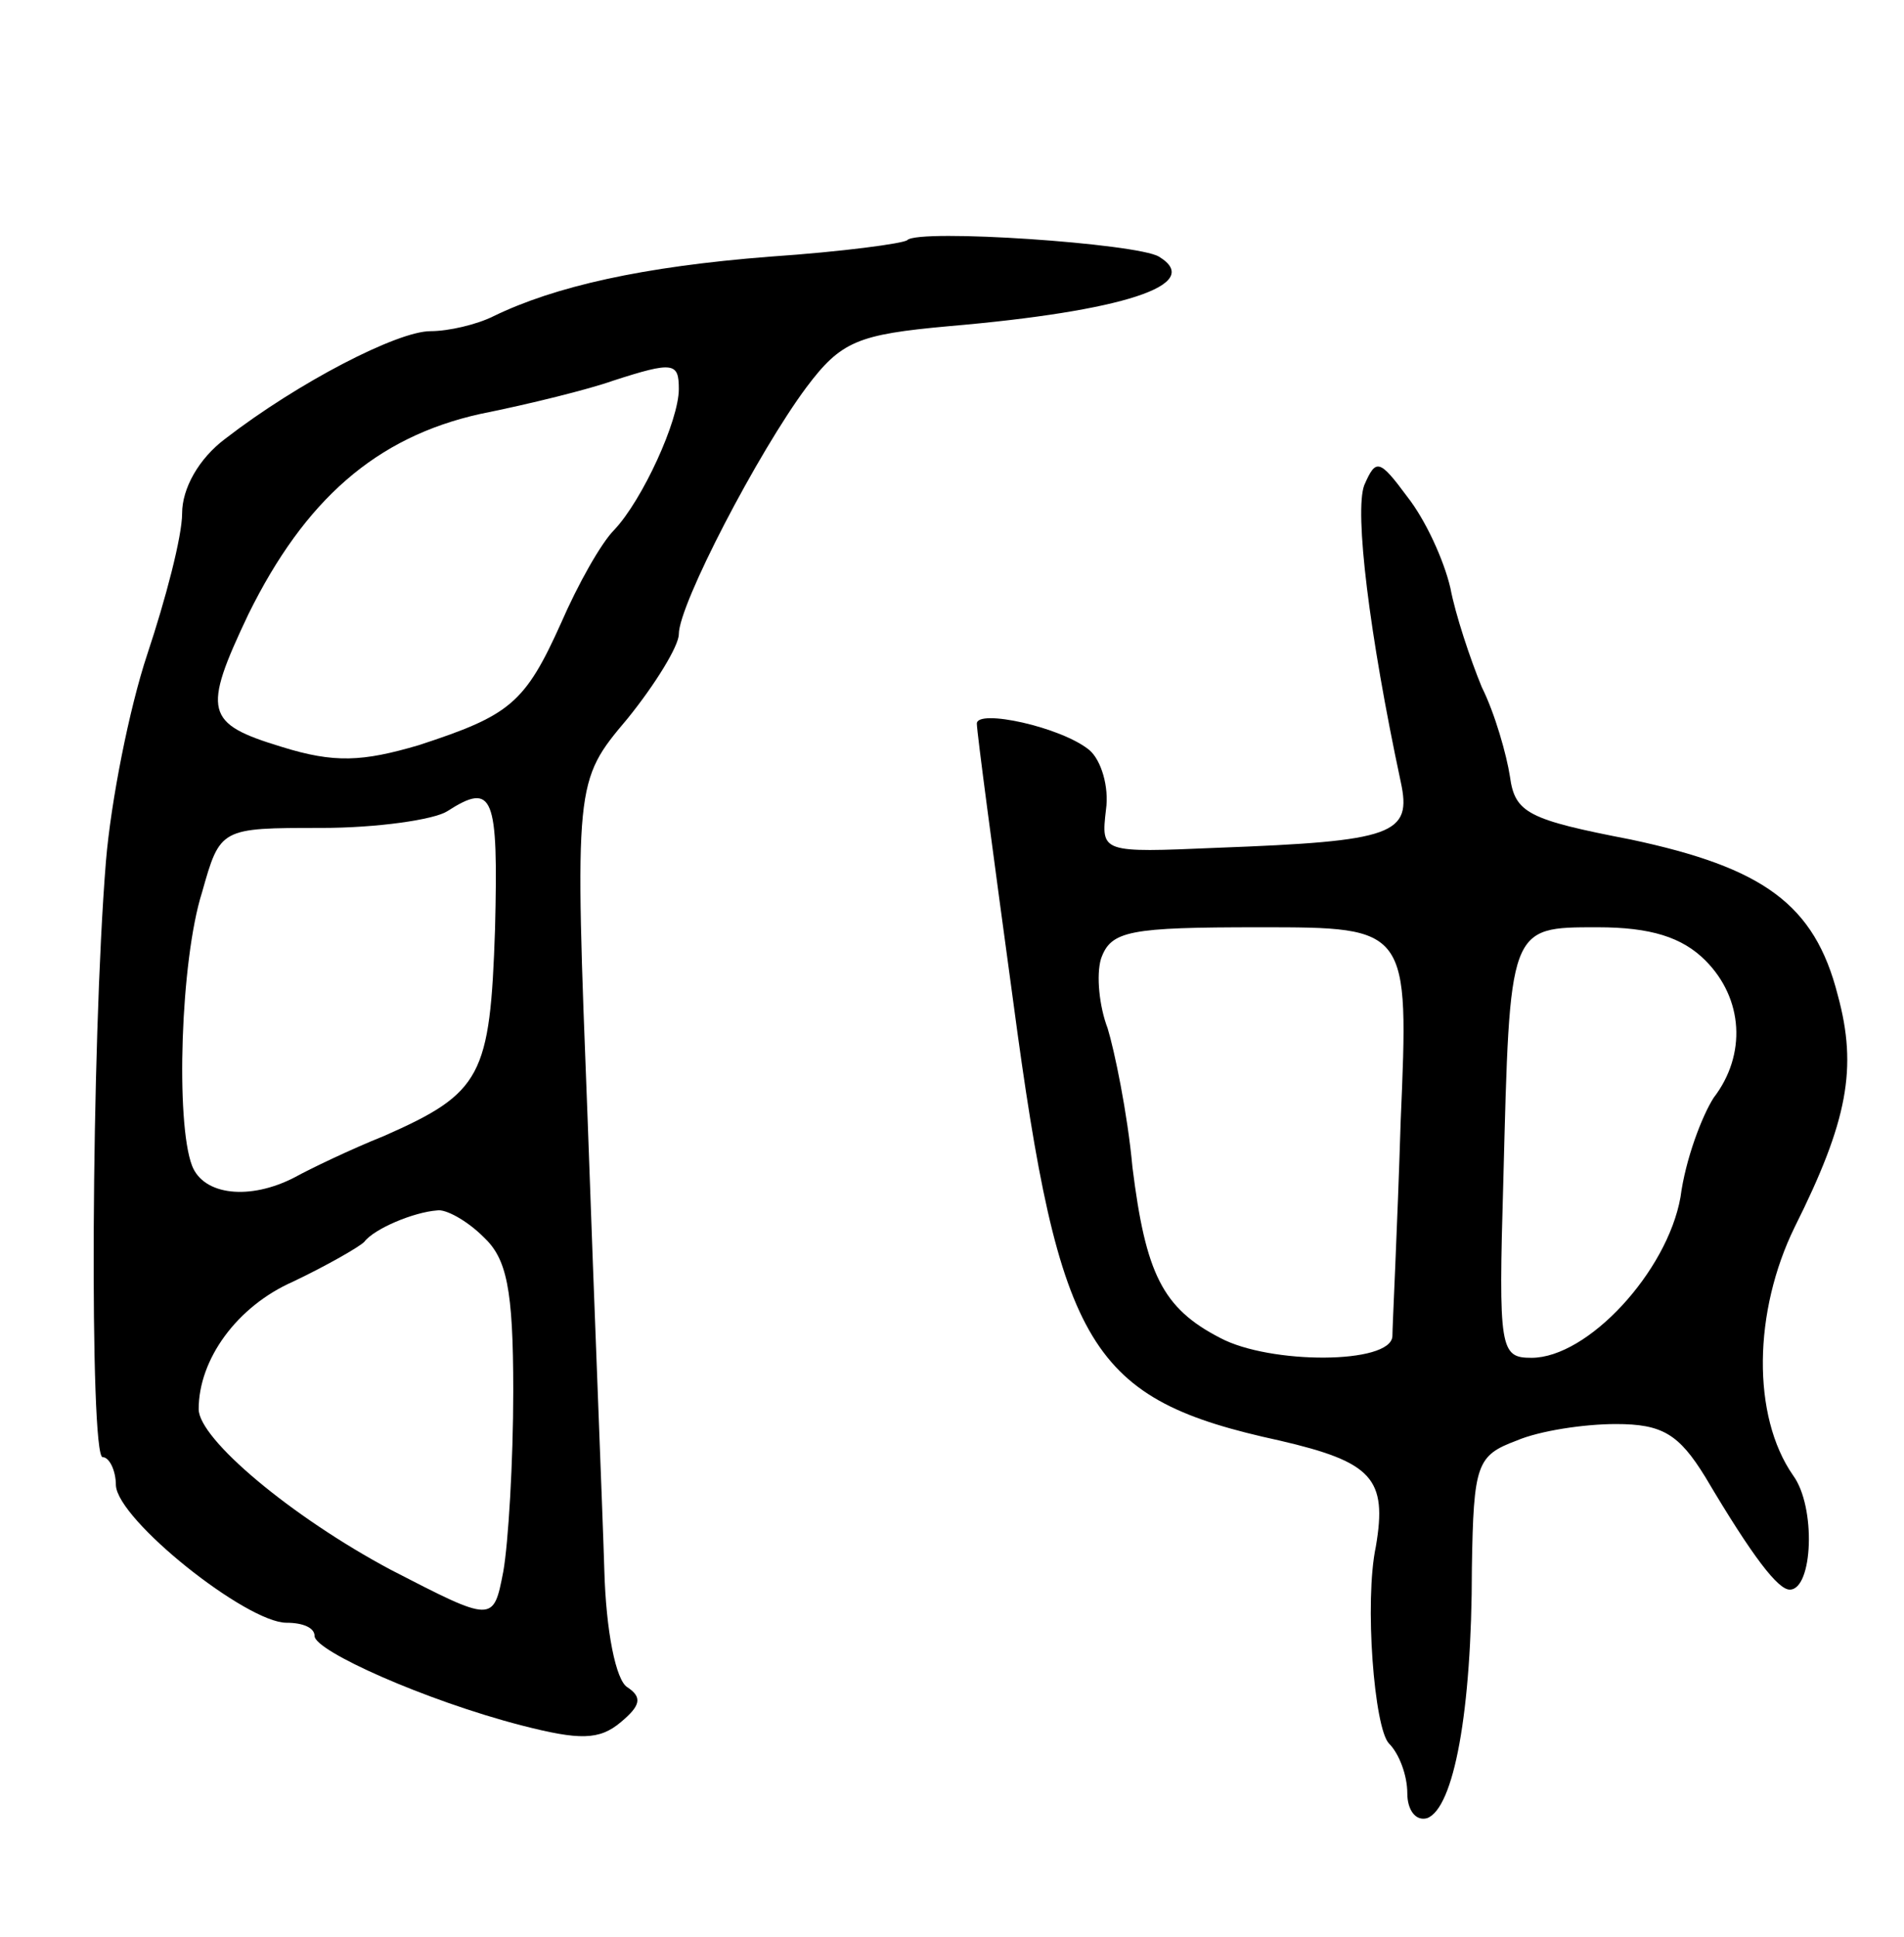 <svg version="1.0" xmlns="http://www.w3.org/2000/svg" width="115" height="117" viewBox="0 0 115 117" ><g transform="translate(0,117) scale(0.1,-0.1)" ><path d="M548 1025 c-2 -2 -39 -7 -83 -10 -77 -6 -130 -18 -167 -36 -10 -5 -27 -9 -38 -9 -20 0 -80 -31 -124 -65 -16 -12 -26 -30 -26 -45 0 -14 -10 -52 -21 -85 -11 -33 -22 -89 -25 -125 -9 -111 -10 -360 -2 -360 4 0 8 -8 8 -17 1 -21 79 -83 103 -83 10 0 17 -3 17 -8 0 -9 67 -39 125 -54 35 -9 47 -9 60 2 12 10 13 15 4 21 -7 4 -13 34 -14 71 -1 34 -6 156 -10 270 -8 206 -8 206 24 244 17 21 31 44 31 51 0 18 48 110 77 149 21 28 31 32 86 37 105 9 155 25 127 42 -13 8 -145 17 -152 10z m-138 -90 c0 -19 -22 -67 -39 -85 -8 -8 -22 -33 -32 -56 -22 -49 -31 -56 -86 -74 -34 -10 -51 -11 -83 -1 -46 14 -48 21 -20 80 34 69 77 107 140 121 30 6 66 15 80 20 37 12 40 11 40 -5z m-111 -326 c-3 -89 -8 -99 -67 -125 -20 -8 -45 -20 -54 -25 -27 -14 -55 -11 -62 7 -10 26 -7 124 6 165 11 39 11 39 72 39 34 0 68 5 76 10 28 18 31 10 29 -71z m-7 -186 c14 -13 18 -31 18 -93 0 -43 -3 -92 -6 -109 -6 -31 -6 -31 -68 1 -60 32 -116 79 -116 97 0 30 23 62 57 77 21 10 40 21 43 24 6 8 30 18 44 19 5 1 18 -6 28 -16z"/><path d="M824 877 c-6 -16 3 -90 22 -179 7 -32 -4 -36 -111 -40 -70 -3 -70 -3 -67 23 2 14 -3 30 -10 36 -17 14 -68 25 -68 16 0 -5 10 -80 22 -168 28 -210 46 -240 161 -265 56 -13 65 -23 58 -64 -7 -33 -1 -110 8 -119 6 -6 11 -19 11 -30 0 -10 5 -17 12 -15 16 6 27 64 27 151 1 63 3 68 27 77 14 6 41 10 60 10 28 0 38 -6 54 -32 29 -49 44 -68 51 -68 14 0 16 50 2 69 -25 36 -24 99 1 150 32 64 38 96 26 140 -14 55 -45 77 -125 94 -62 12 -70 16 -73 38 -2 13 -9 38 -17 54 -7 17 -16 44 -19 60 -4 17 -15 41 -26 55 -17 23 -19 23 -26 7z m22 -384 c-2 -65 -5 -124 -5 -130 -1 -17 -74 -17 -104 -1 -35 18 -45 39 -53 103 -3 33 -11 71 -15 84 -5 13 -7 32 -4 42 6 17 17 19 96 19 90 0 90 0 85 -117z m184 97 c23 -23 25 -57 5 -83 -7 -11 -17 -37 -20 -60 -8 -45 -56 -97 -90 -97 -19 0 -20 5 -17 107 4 154 3 153 57 153 32 0 51 -6 65 -20z"/></g></svg> 
